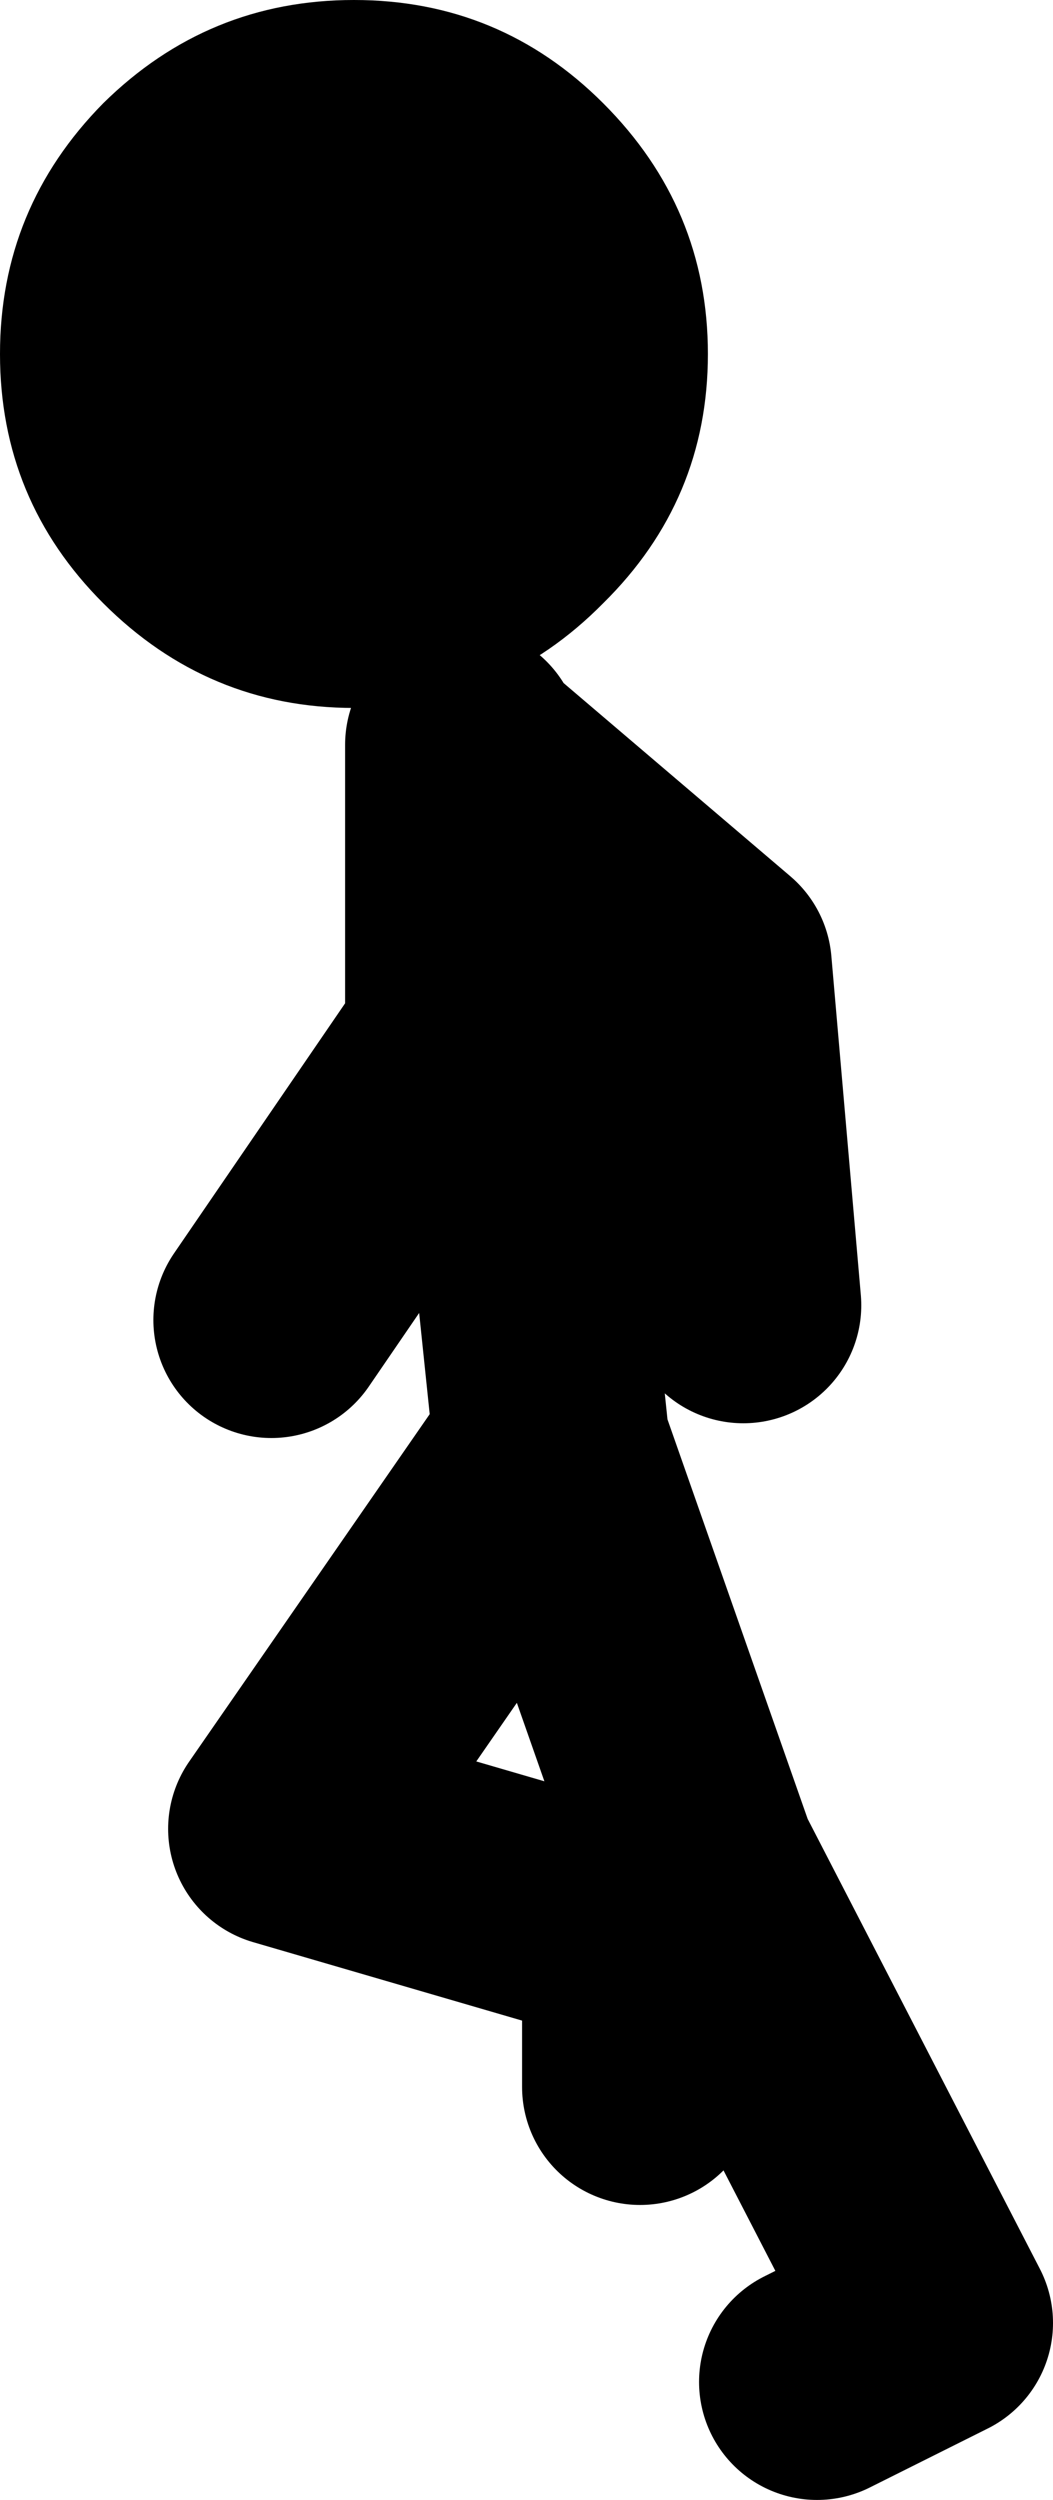 <?xml version="1.0" encoding="UTF-8" standalone="no"?>
<svg xmlns:xlink="http://www.w3.org/1999/xlink" height="84.75px" width="35.7px" xmlns="http://www.w3.org/2000/svg">
  <g transform="matrix(1.0, 0.0, 0.0, 1.0, 440.95, -5.25)">
    <path d="M-431.75 50.0 L-425.25 40.5 -425.25 30.5 -425.2 30.8 -416.75 38.0 -415.75 49.5 M-419.25 76.0 L-419.25 70.75 -431.25 67.25 -422.25 54.25 -423.5 42.25 -425.2 30.8 M-413.25 86.0 L-409.25 84.0 -417.25 68.5 -422.25 54.25" fill="none" stroke="#000000" stroke-linecap="round" stroke-linejoin="round" stroke-width="8.0"/>
    <path d="M-420.5 8.75 Q-416.95 12.3 -416.95 17.25 -416.95 22.2 -420.5 25.7 -424.0 29.25 -428.95 29.25 -433.9 29.25 -437.45 25.7 -440.95 22.2 -440.95 17.25 -440.95 12.3 -437.45 8.75 -433.9 5.25 -428.95 5.25 -424.0 5.25 -420.5 8.75" fill="#000000" fill-rule="evenodd" stroke="none"/>
  </g>
</svg>
